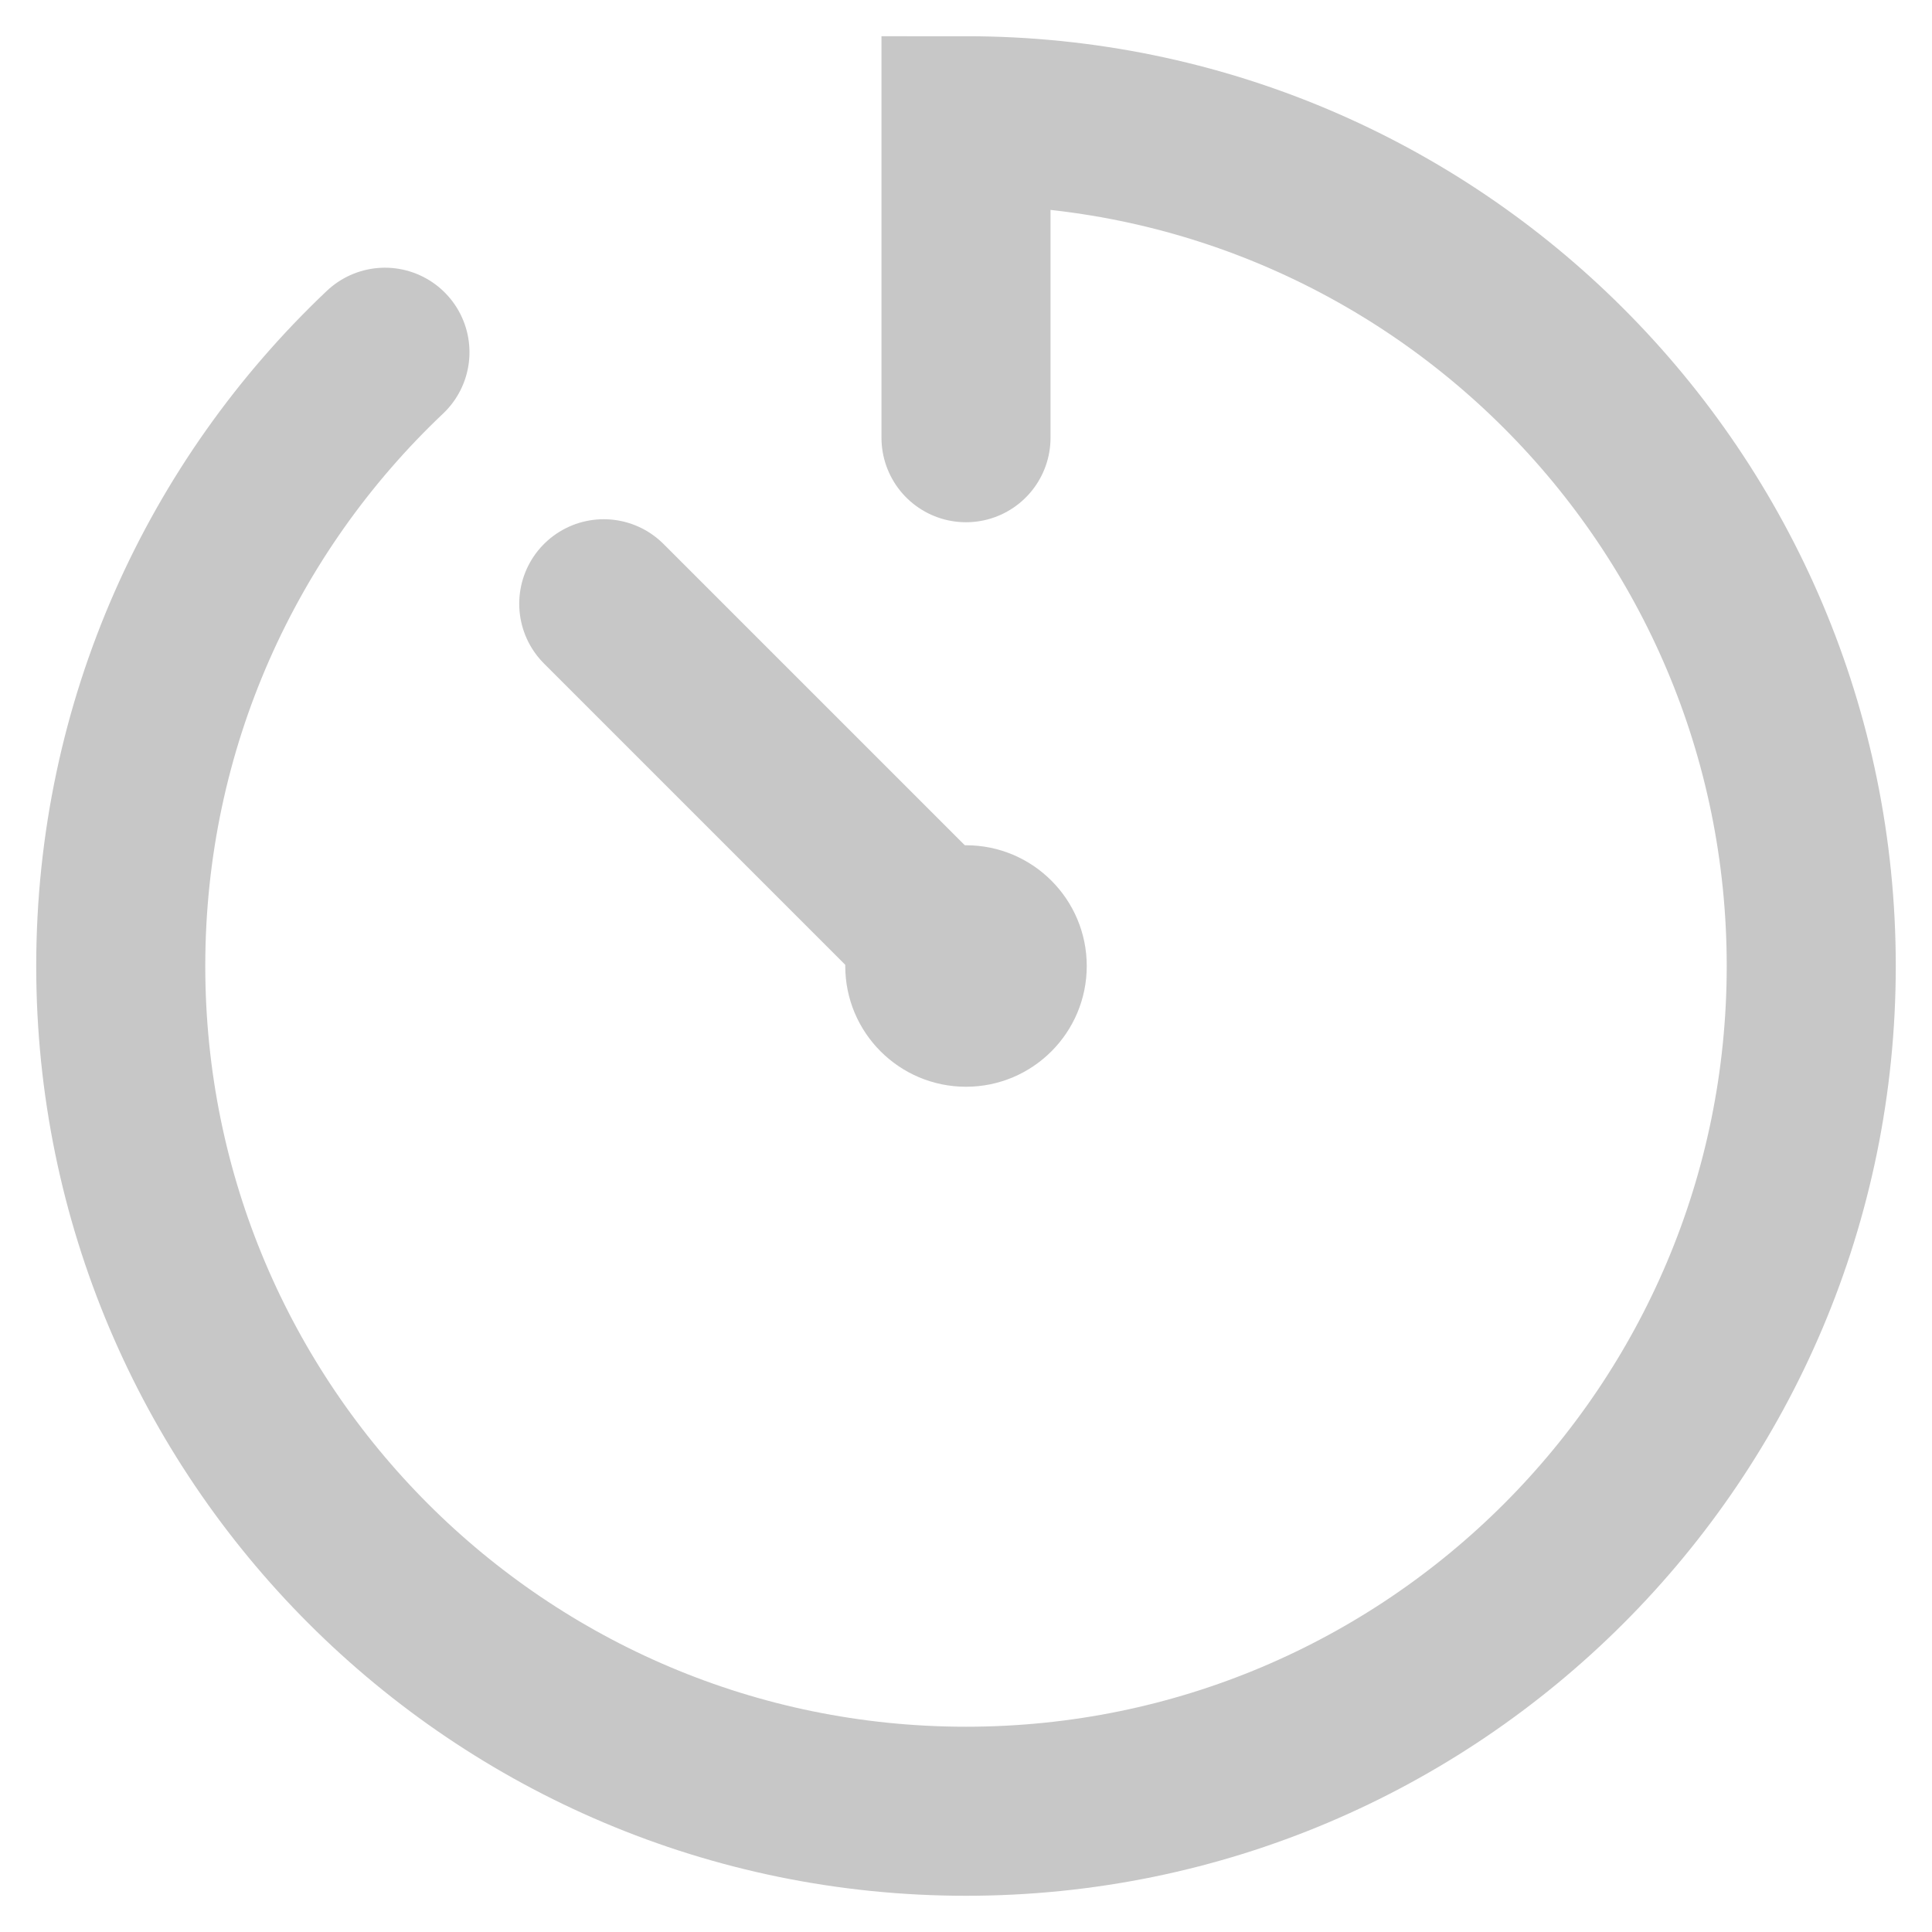 <svg width="16" height="16" viewBox="0 0 16 16" fill="none" xmlns="http://www.w3.org/2000/svg">
<path d="M3.188 2.917C1.84 4.193 1 5.998 1 8C1 11.866 4.134 15 8 15C11.866 15 15 11.866 15 8C15 4.134 11.866 1 8 1V3.625" stroke="#C7C7C7" stroke-width="1.4" stroke-linecap="round"/>
<path d="M8 8L5 5" stroke="#C7C7C7" stroke-width="1.4" stroke-linecap="round"/>
<circle cx="8" cy="8" r="1" fill="#C7C7C7"/>
</svg>
